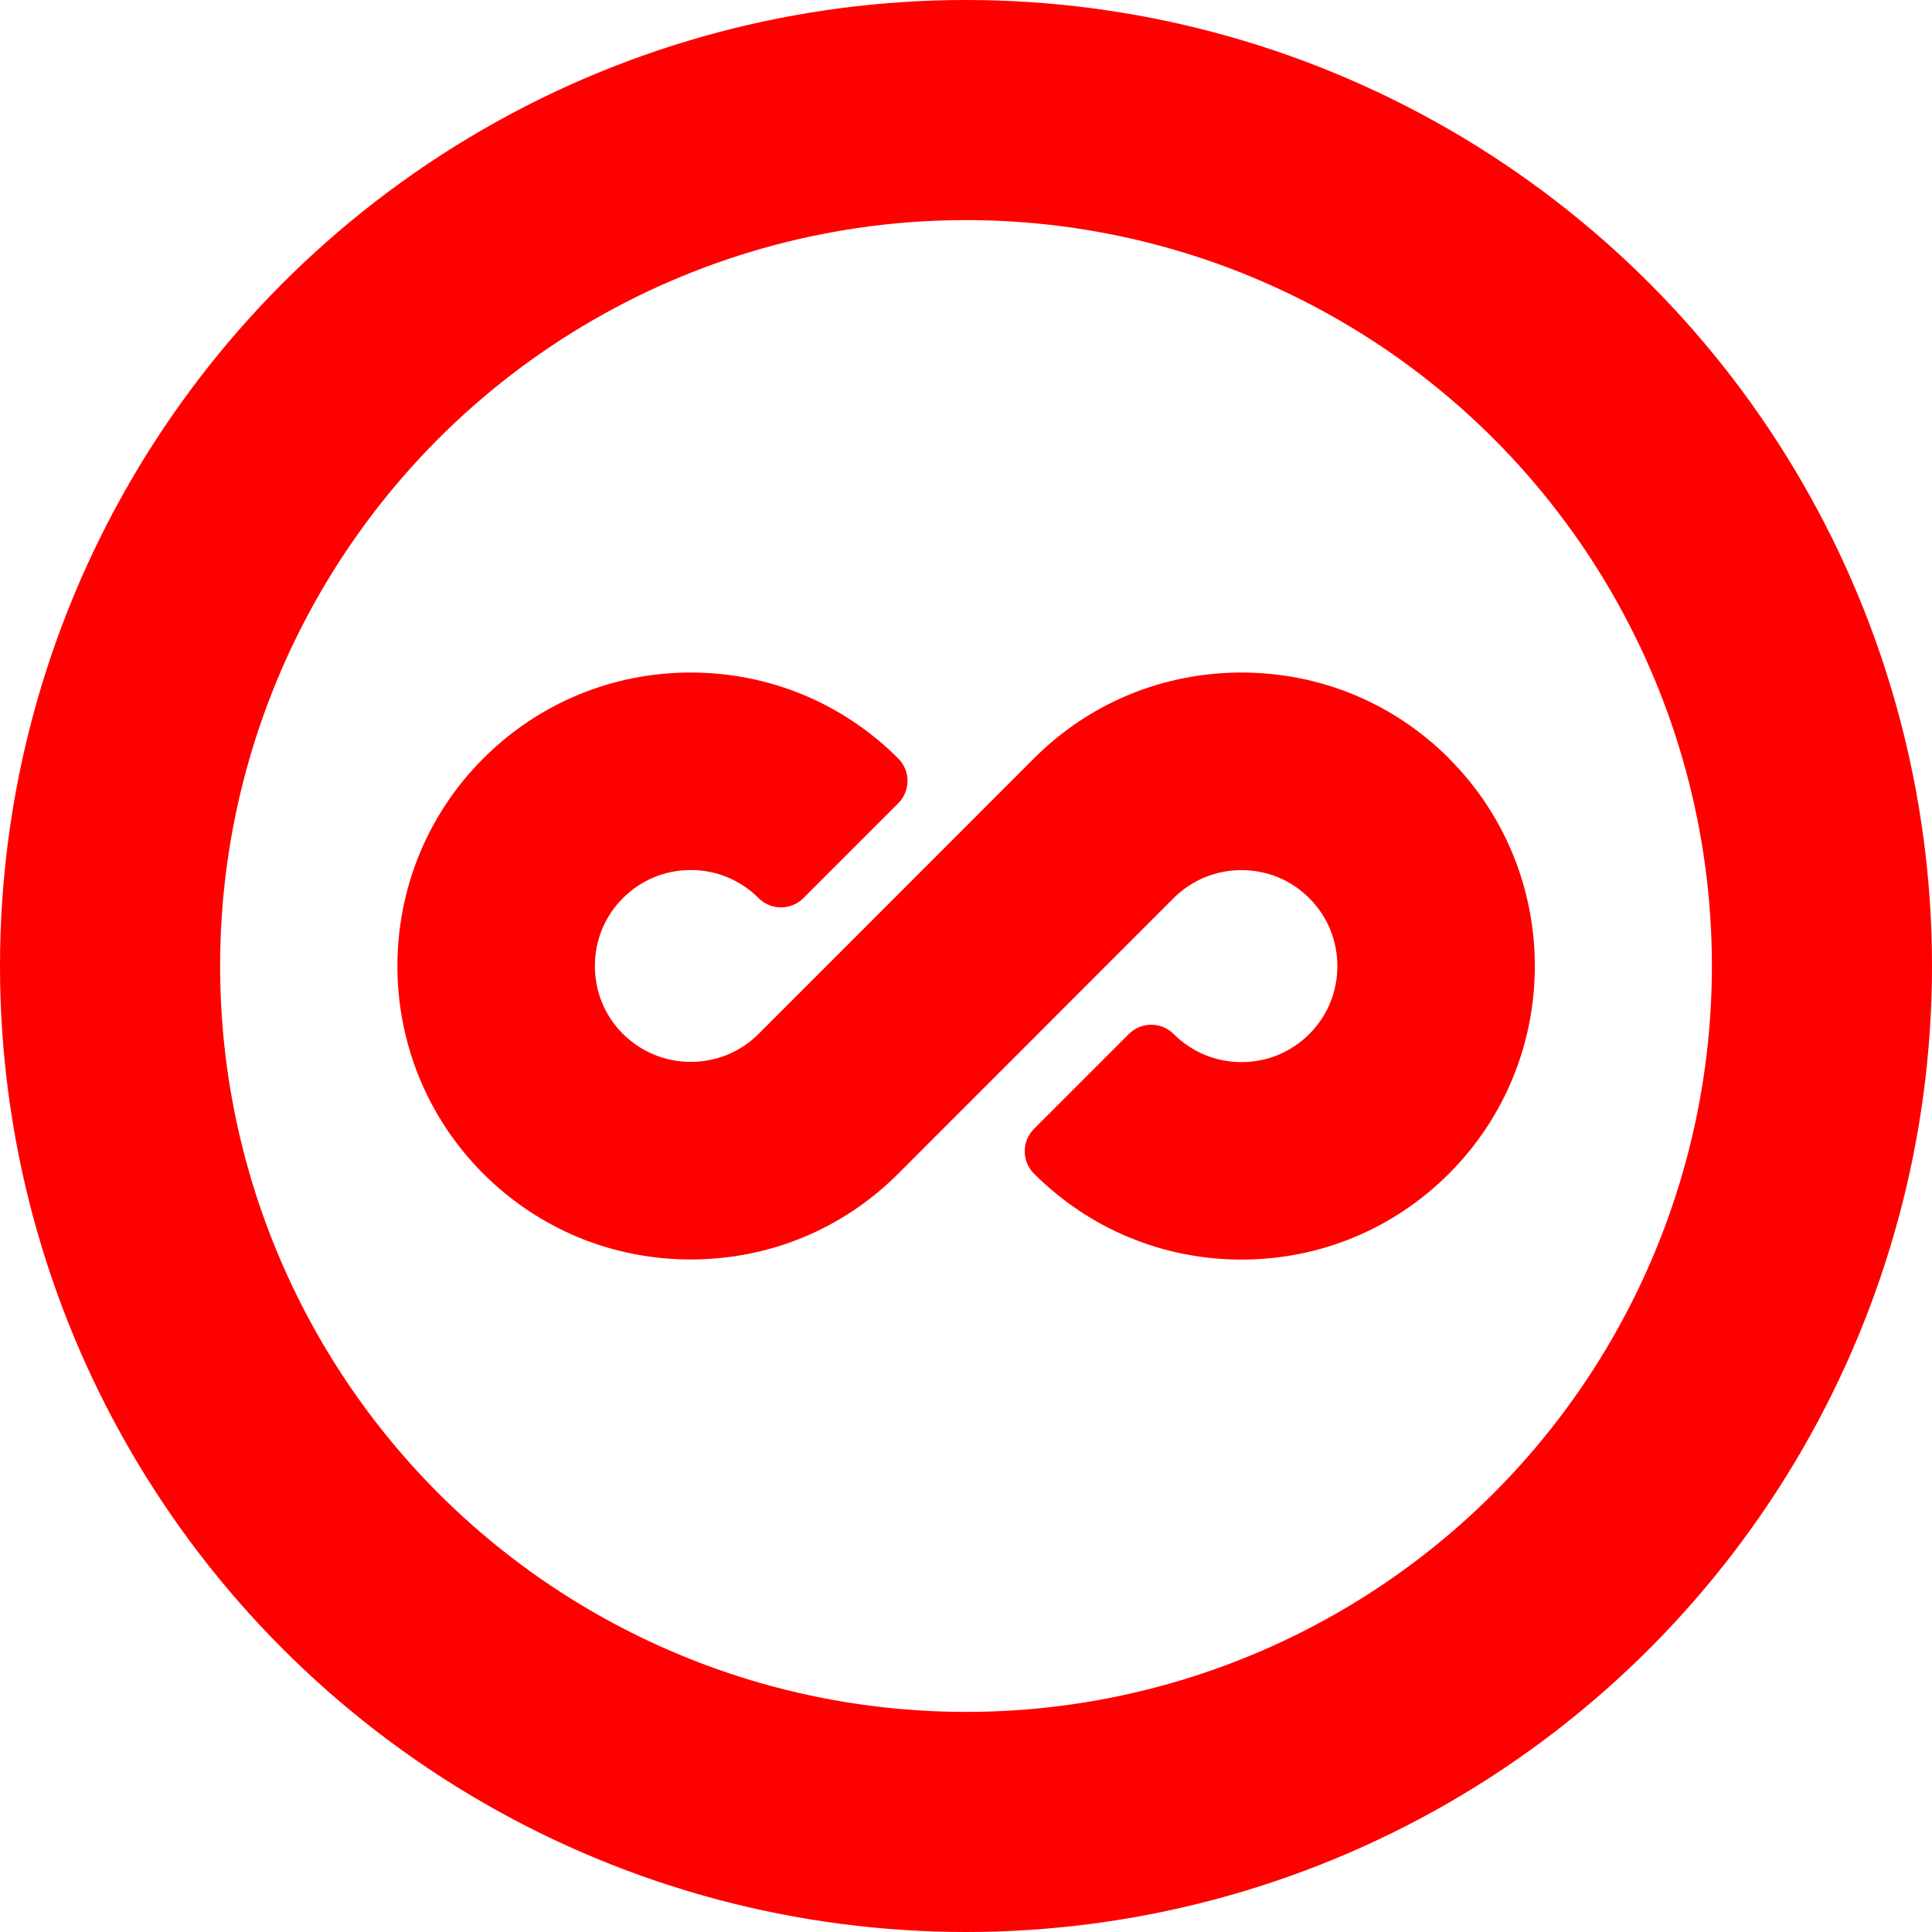 <?xml version="1.0" encoding="UTF-8"?>
<svg id="Layer_2" data-name="Layer 2" xmlns="http://www.w3.org/2000/svg" viewBox="0 0 158 158">
  <defs>
    <style>
      .cls-1 {
        fill: red;
      }

      .cls-2 {
        fill: none;
        stroke: red;
        stroke-miterlimit: 10;
        stroke-width: 18px;
      }
    </style>
  </defs>
  <g id="Layer_1-2" data-name="Layer 1">
    <g>
      <path class="cls-1" d="M118.5,62.02c-4.53-4.53-10.56-7.02-16.97-7.02s-12.45,2.49-16.97,7.02l-22.52,22.53c-1.48,1.48-3.45,2.29-5.55,2.29s-4.07-.82-5.55-2.29c-1.48-1.48-2.29-3.45-2.29-5.55s.81-4.07,2.29-5.55c1.48-1.48,3.45-2.3,5.55-2.3s4.07.82,5.55,2.3c1.01,1.01,2.65,1.01,3.66,0l7.76-7.76c1.01-1.01,1.01-2.65,0-3.66-4.53-4.53-10.56-7.03-16.97-7.03s-12.44,2.5-16.97,7.03c-9.36,9.36-9.36,24.59,0,33.95,4.53,4.53,10.55,7.02,16.97,7.02s12.45-2.49,16.97-7.02l22.52-22.53c1.48-1.48,3.45-2.29,5.55-2.29s4.07.81,5.55,2.3c1.48,1.48,2.29,3.45,2.29,5.55s-.81,4.07-2.29,5.55c-1.48,1.48-3.45,2.3-5.55,2.3s-4.07-.82-5.55-2.3c-1.01-1.01-2.65-1.01-3.66,0l-7.76,7.76c-1.01,1.01-1.01,2.65,0,3.66,4.53,4.53,10.56,7.03,16.97,7.03s12.44-2.5,16.97-7.03c9.36-9.36,9.36-24.59,0-33.95Z"/>
      <circle class="cls-2" cx="79" cy="79" r="70"/>
    </g>
  </g>
</svg>